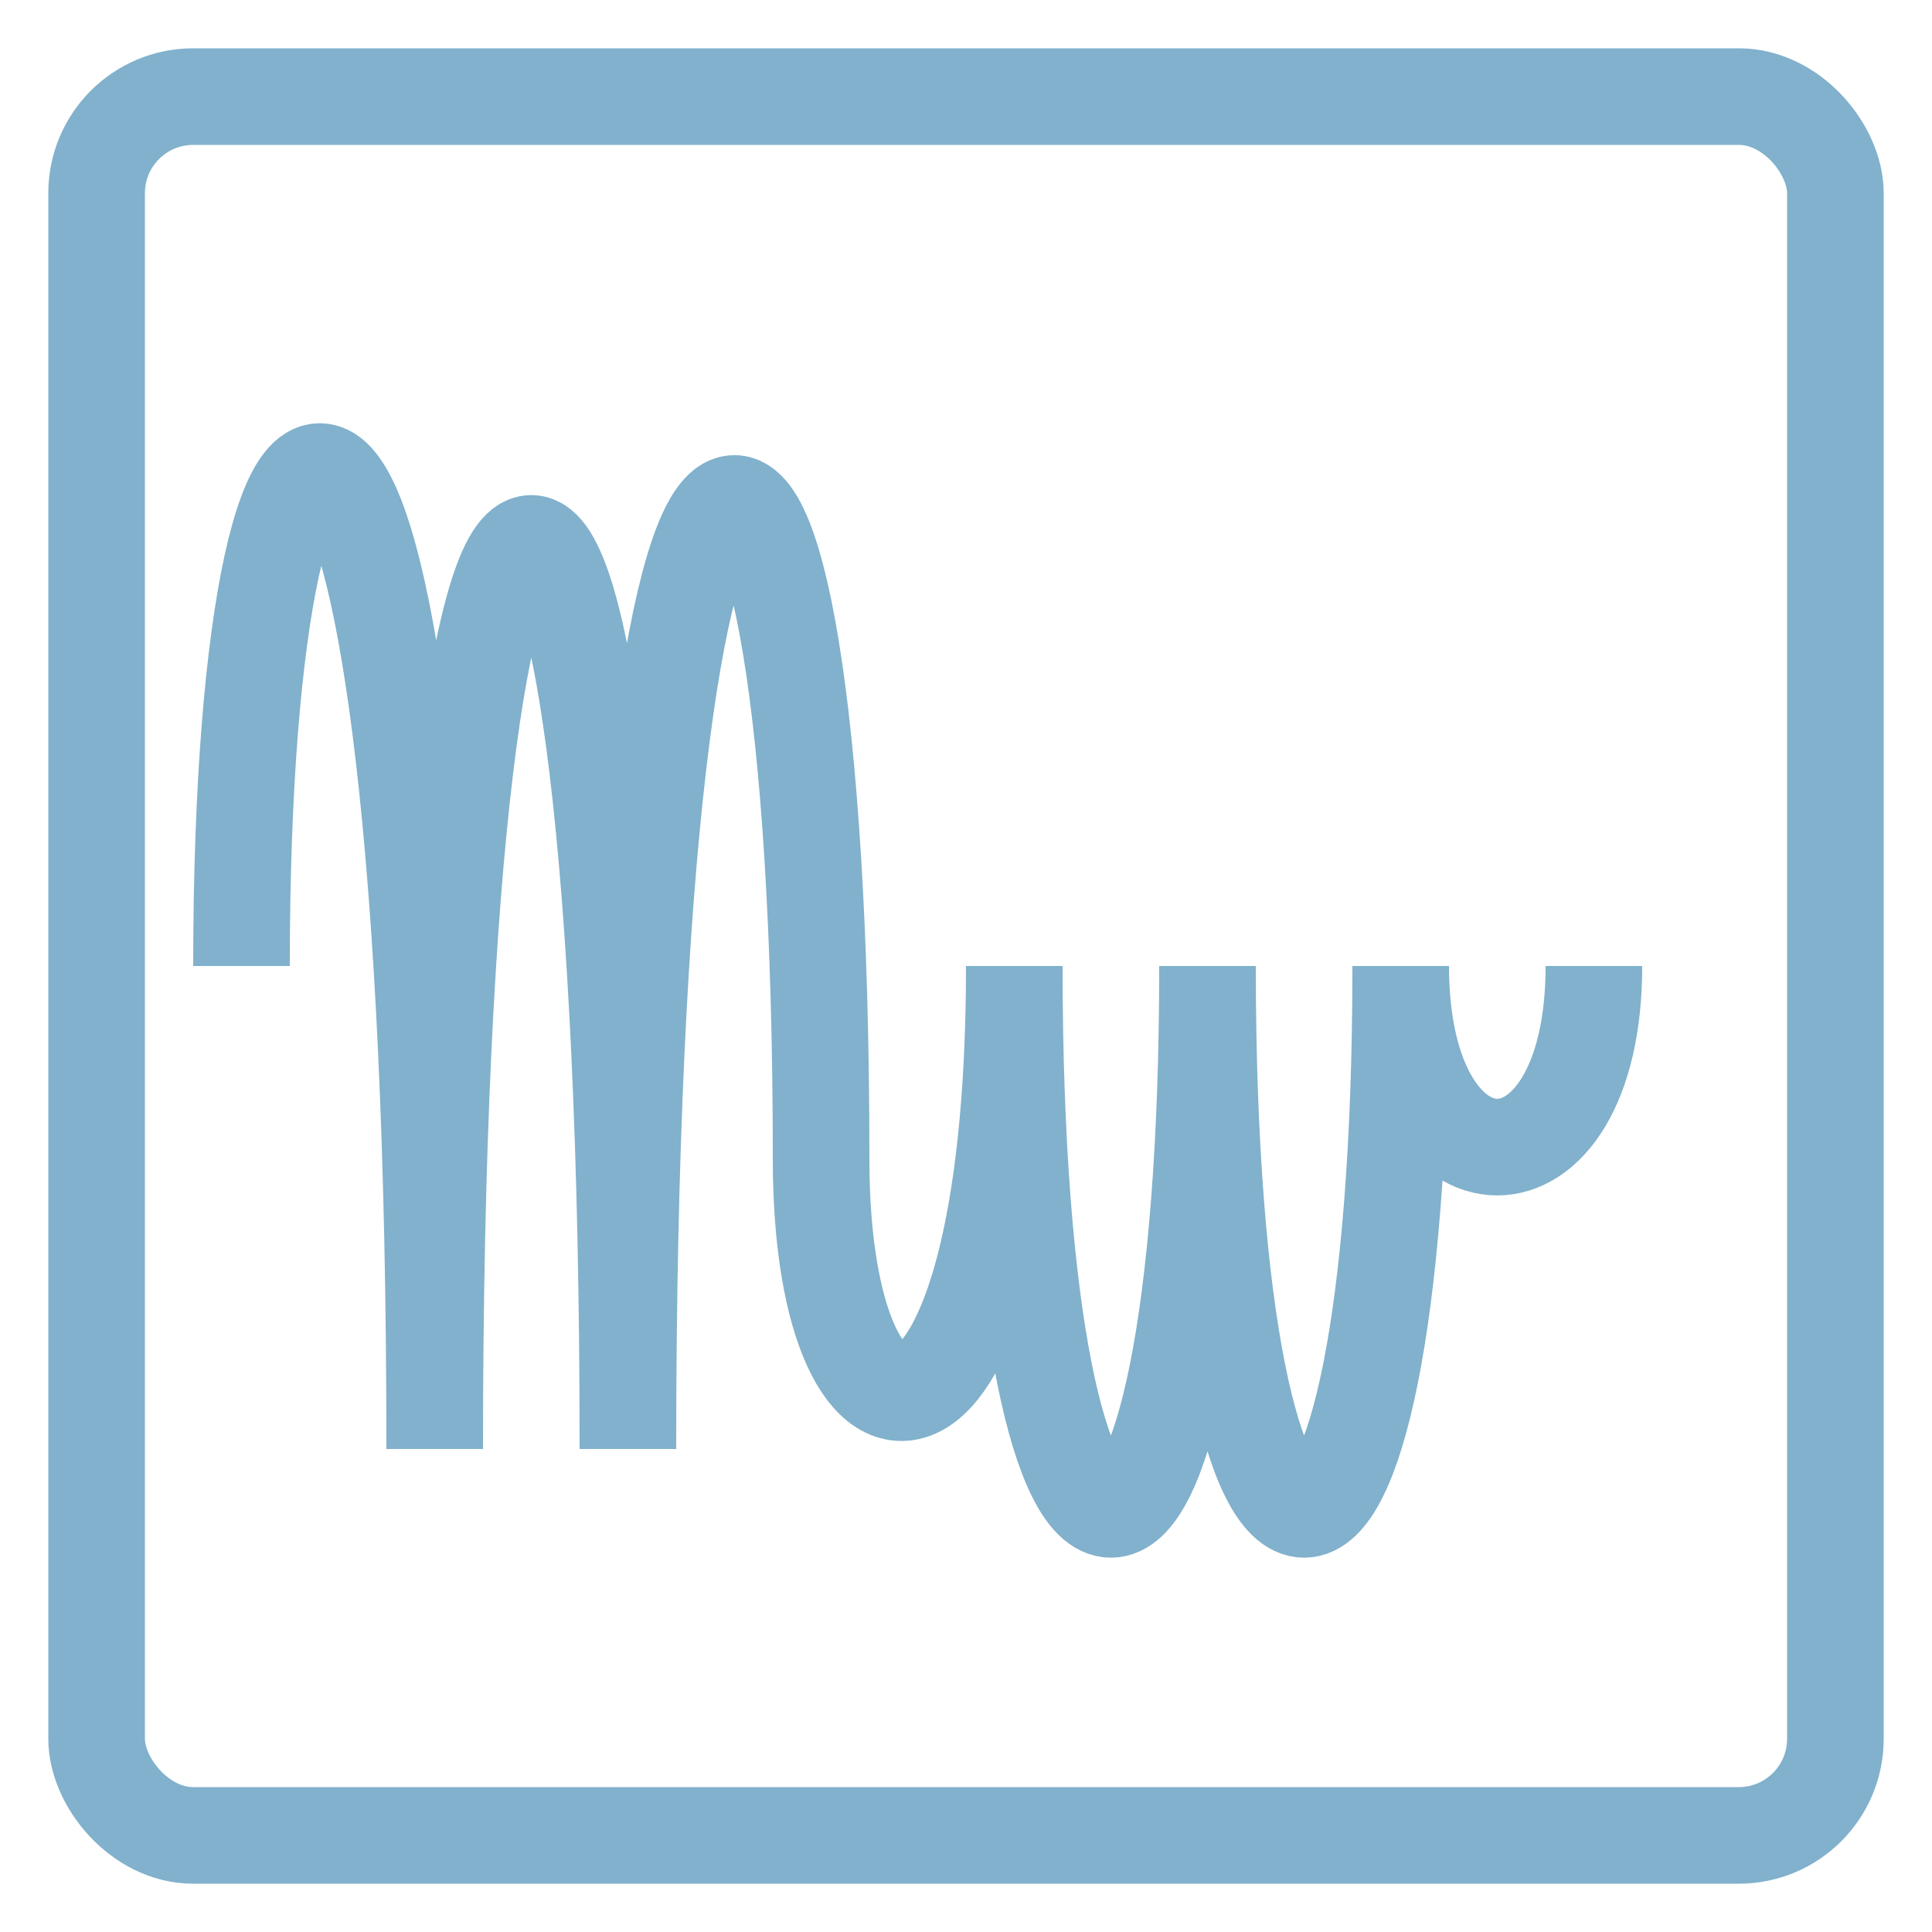 <svg height="200" width="200" xmlns="http://www.w3.org/2000/svg" stroke="81B1CC" fill="none"><rect x="10" y="10" width="180" height="180" rx="10" stroke="#81B1CC" stroke-width="10"/><path d="M25 100c0-75 20-75 20 50 0-125 20-125 20 0 0-125 20-125 20-30 0 35 20 35 20-20 0 75 20 75 20 0 0 75 20 75 20 0 0 25 20 25 20 0" stroke="#81B1CC" stroke-width="10"/></svg>